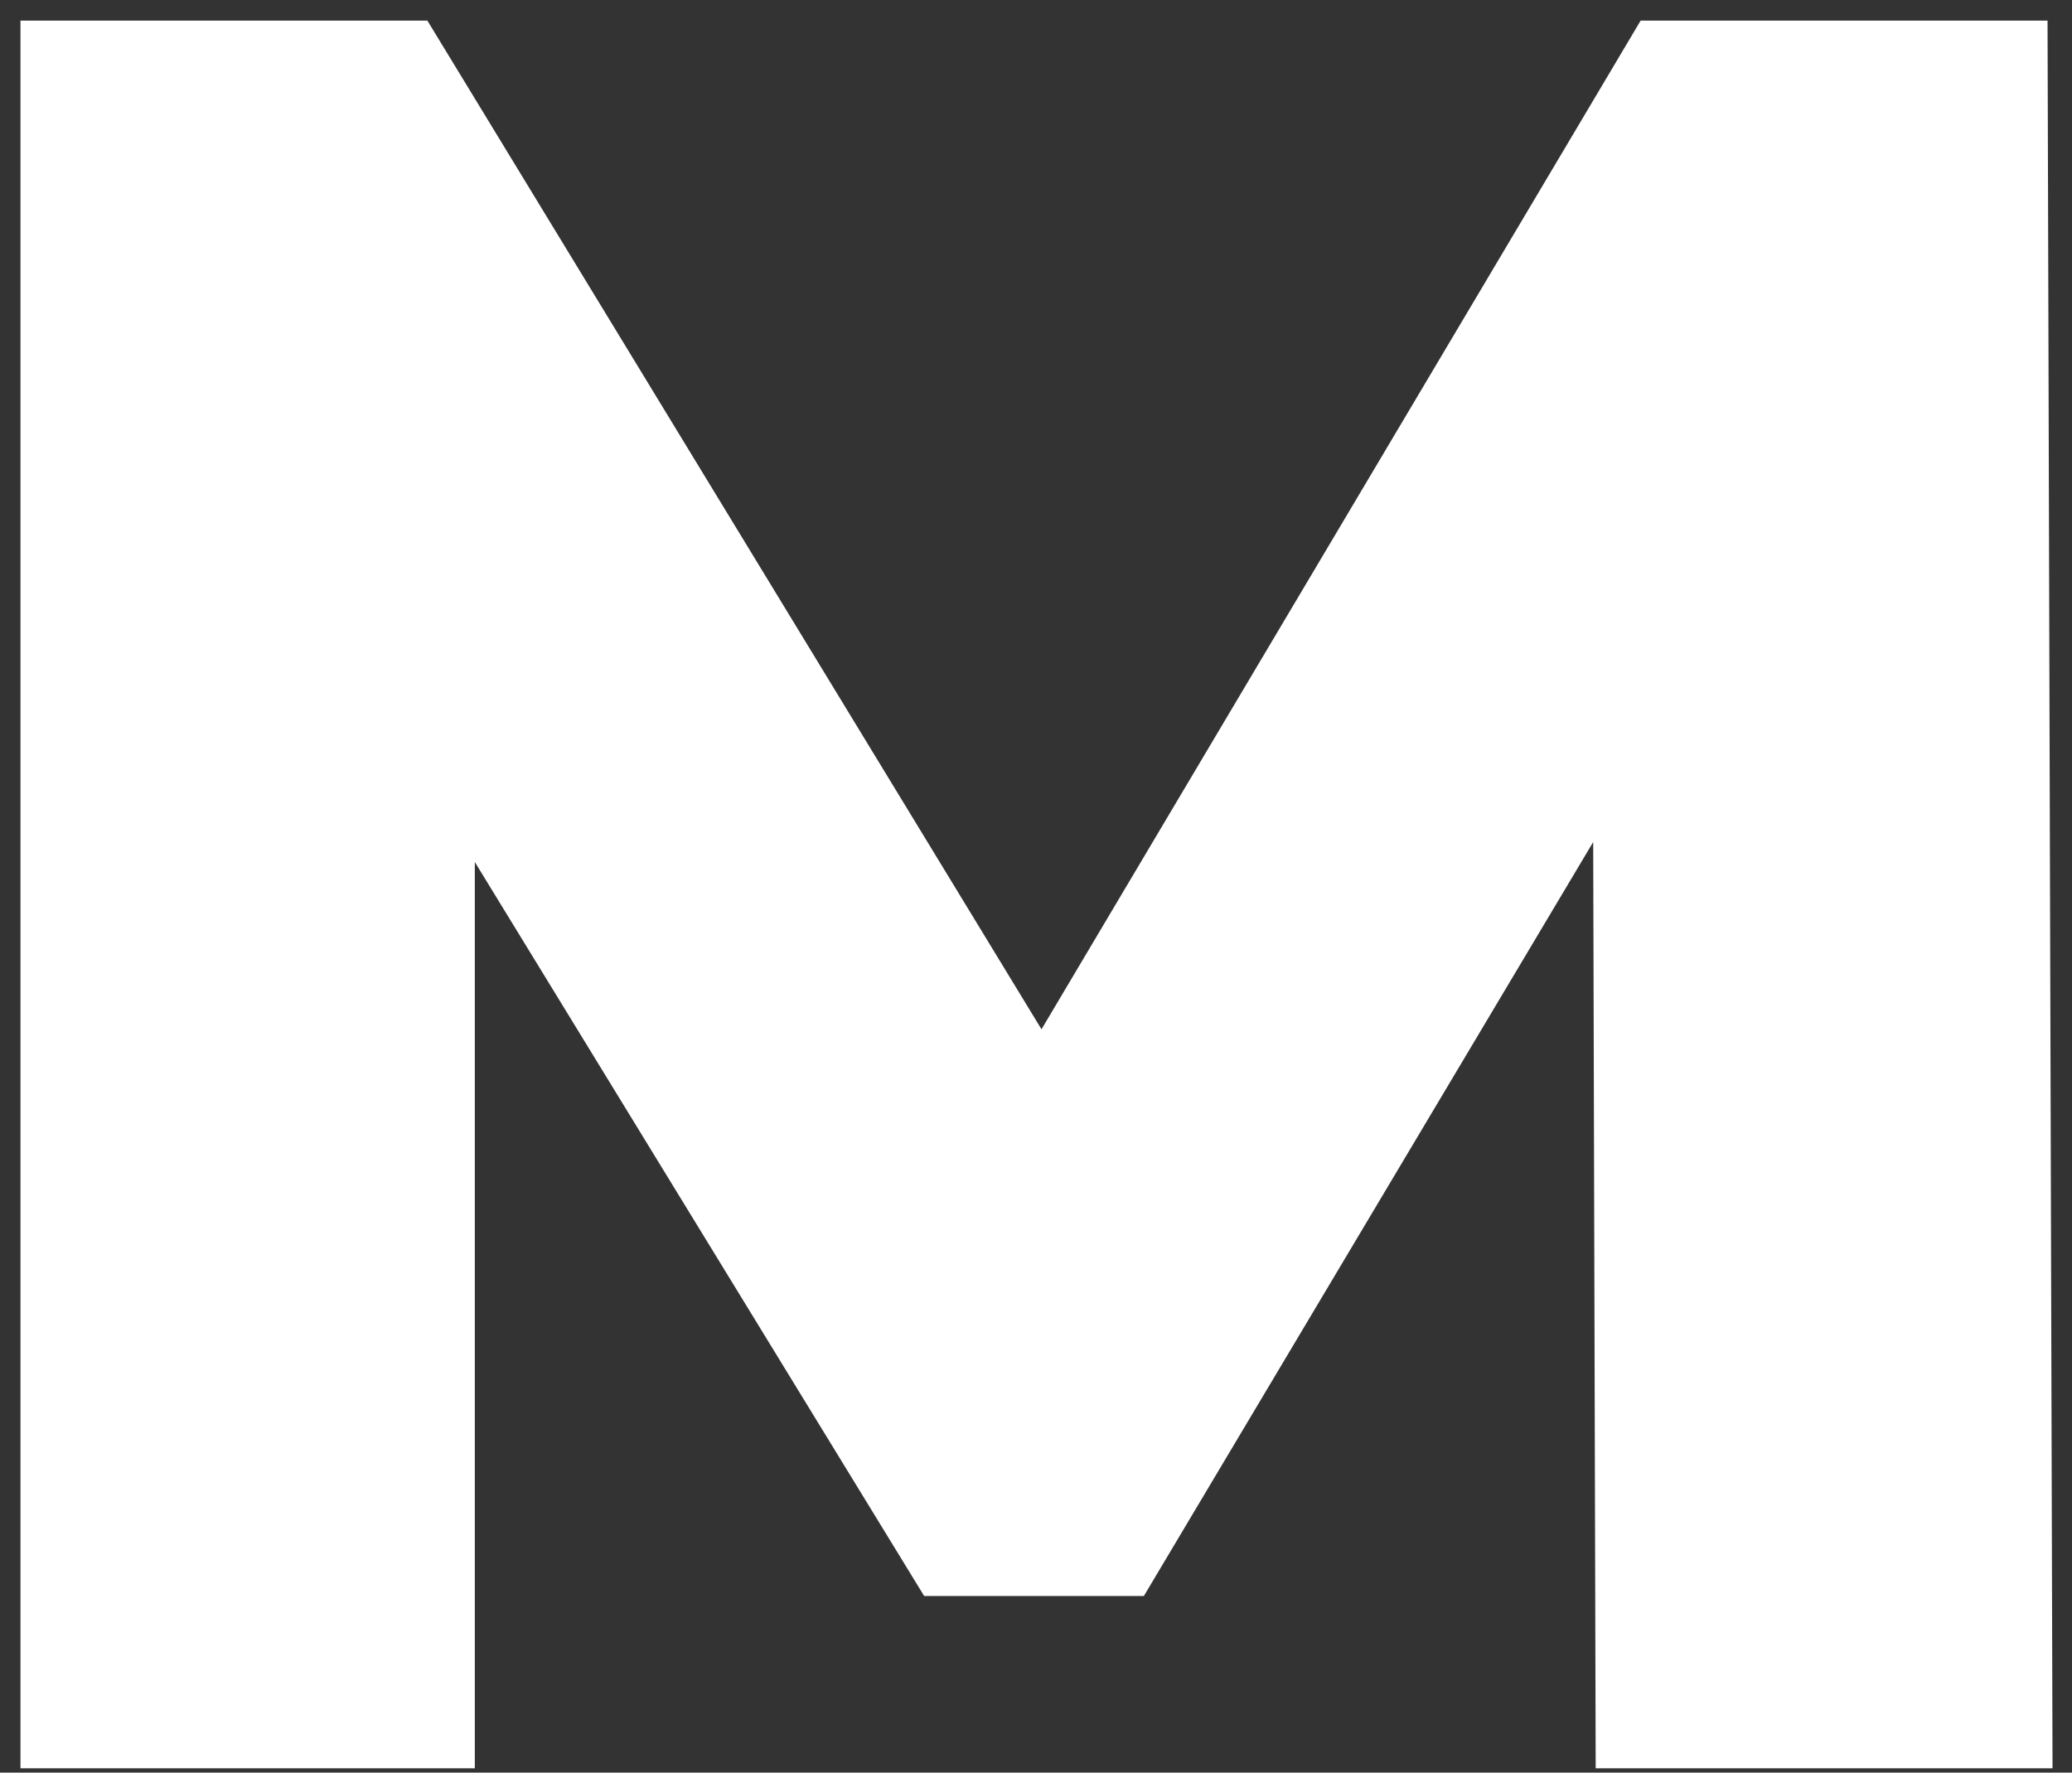 <?xml version="1.0" encoding="UTF-8"?> <svg xmlns="http://www.w3.org/2000/svg" width="83" height="71" viewBox="0 0 83 71" fill="none"><rect x="0" y="0" width="83" height="71" fill="#333333" stroke="none"/> <path d="M63.92 70.826L63.82 33.726L45.82 63.926H37.02L19.02 34.526V70.826H0.82V0.826H17.12L41.72 41.226L65.72 0.826H82.02L82.22 70.826H63.92Z" fill="white"></path> </svg> 